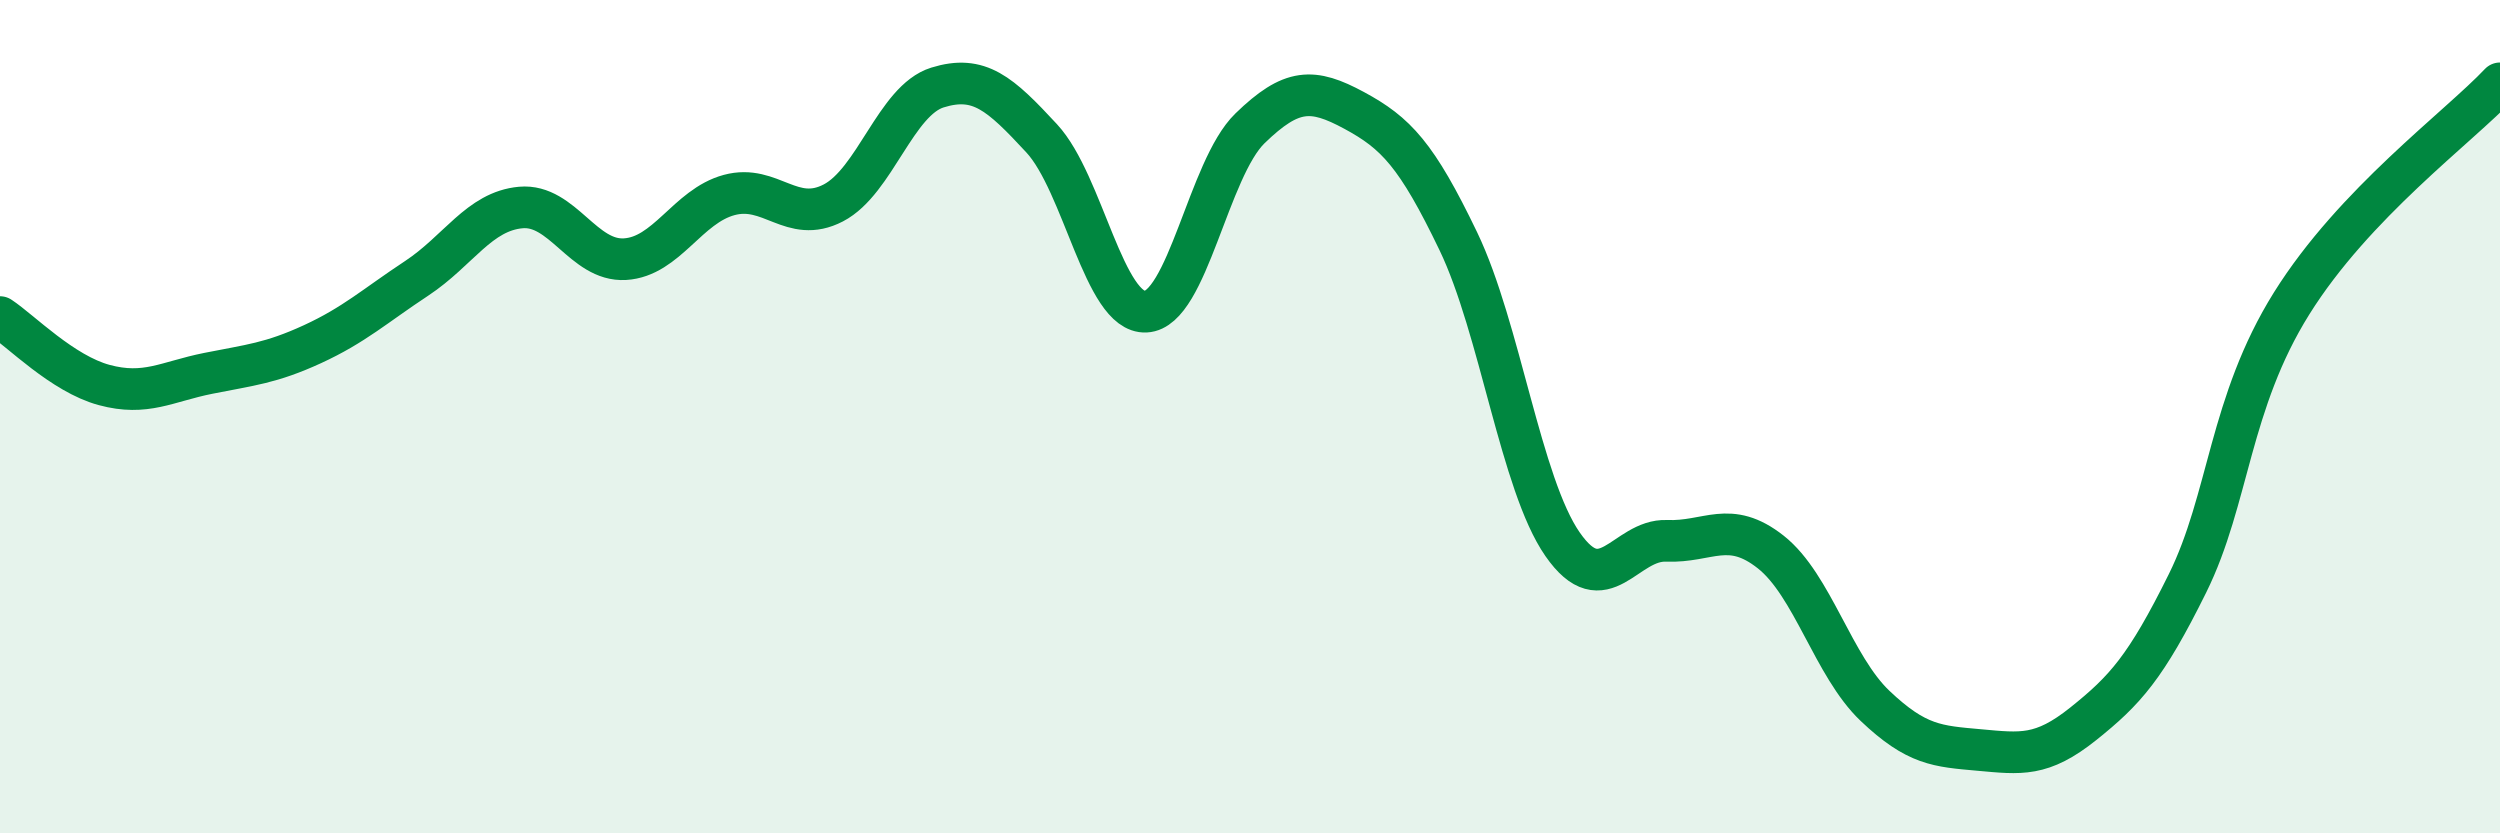 
    <svg width="60" height="20" viewBox="0 0 60 20" xmlns="http://www.w3.org/2000/svg">
      <path
        d="M 0,7.61 C 0.5,7.94 1.5,8.97 2.5,9.24 C 3.5,9.51 4,9.16 5,8.96 C 6,8.76 6.5,8.72 7.5,8.26 C 8.5,7.8 9,7.34 10,6.68 C 11,6.02 11.5,5.07 12.5,4.98 C 13.5,4.89 14,6.28 15,6.22 C 16,6.16 16.5,4.95 17.5,4.68 C 18.5,4.41 19,5.39 20,4.87 C 21,4.35 21.5,2.41 22.5,2.1 C 23.5,1.79 24,2.24 25,3.32 C 26,4.4 26.5,7.53 27.5,7.48 C 28.5,7.43 29,4.05 30,3.08 C 31,2.11 31.5,2.11 32.5,2.65 C 33.5,3.19 34,3.71 35,5.79 C 36,7.87 36.5,11.62 37.5,13.06 C 38.5,14.5 39,12.94 40,12.98 C 41,13.02 41.5,12.46 42.5,13.25 C 43.5,14.04 44,15.99 45,16.94 C 46,17.89 46.5,17.91 47.5,18 C 48.5,18.09 49,18.17 50,17.37 C 51,16.57 51.5,16.02 52.5,14 C 53.5,11.98 53.5,9.68 55,7.28 C 56.5,4.88 59,3.06 60,2L60 20L0 20Z"
        fill="#008740"
        opacity="0.1"
        stroke-linecap="round"
        stroke-linejoin="round"
      />
      <path
        d="M 0,7.61 C 0.5,7.94 1.5,8.97 2.5,9.24 C 3.5,9.51 4,9.16 5,8.96 C 6,8.76 6.5,8.72 7.5,8.26 C 8.5,7.8 9,7.34 10,6.68 C 11,6.02 11.5,5.07 12.5,4.98 C 13.5,4.89 14,6.28 15,6.22 C 16,6.16 16.5,4.95 17.5,4.68 C 18.5,4.41 19,5.39 20,4.87 C 21,4.35 21.5,2.41 22.5,2.1 C 23.5,1.79 24,2.24 25,3.32 C 26,4.4 26.5,7.53 27.5,7.48 C 28.5,7.43 29,4.05 30,3.08 C 31,2.11 31.5,2.11 32.5,2.65 C 33.5,3.19 34,3.71 35,5.79 C 36,7.87 36.5,11.62 37.5,13.06 C 38.5,14.5 39,12.94 40,12.98 C 41,13.02 41.5,12.46 42.5,13.25 C 43.5,14.04 44,15.99 45,16.94 C 46,17.89 46.5,17.91 47.5,18 C 48.5,18.09 49,18.17 50,17.37 C 51,16.57 51.5,16.02 52.5,14 C 53.5,11.98 53.5,9.68 55,7.28 C 56.5,4.88 59,3.06 60,2"
        stroke="#008740"
        stroke-width="1"
        fill="none"
        stroke-linecap="round"
        stroke-linejoin="round"
      />
    </svg>
  